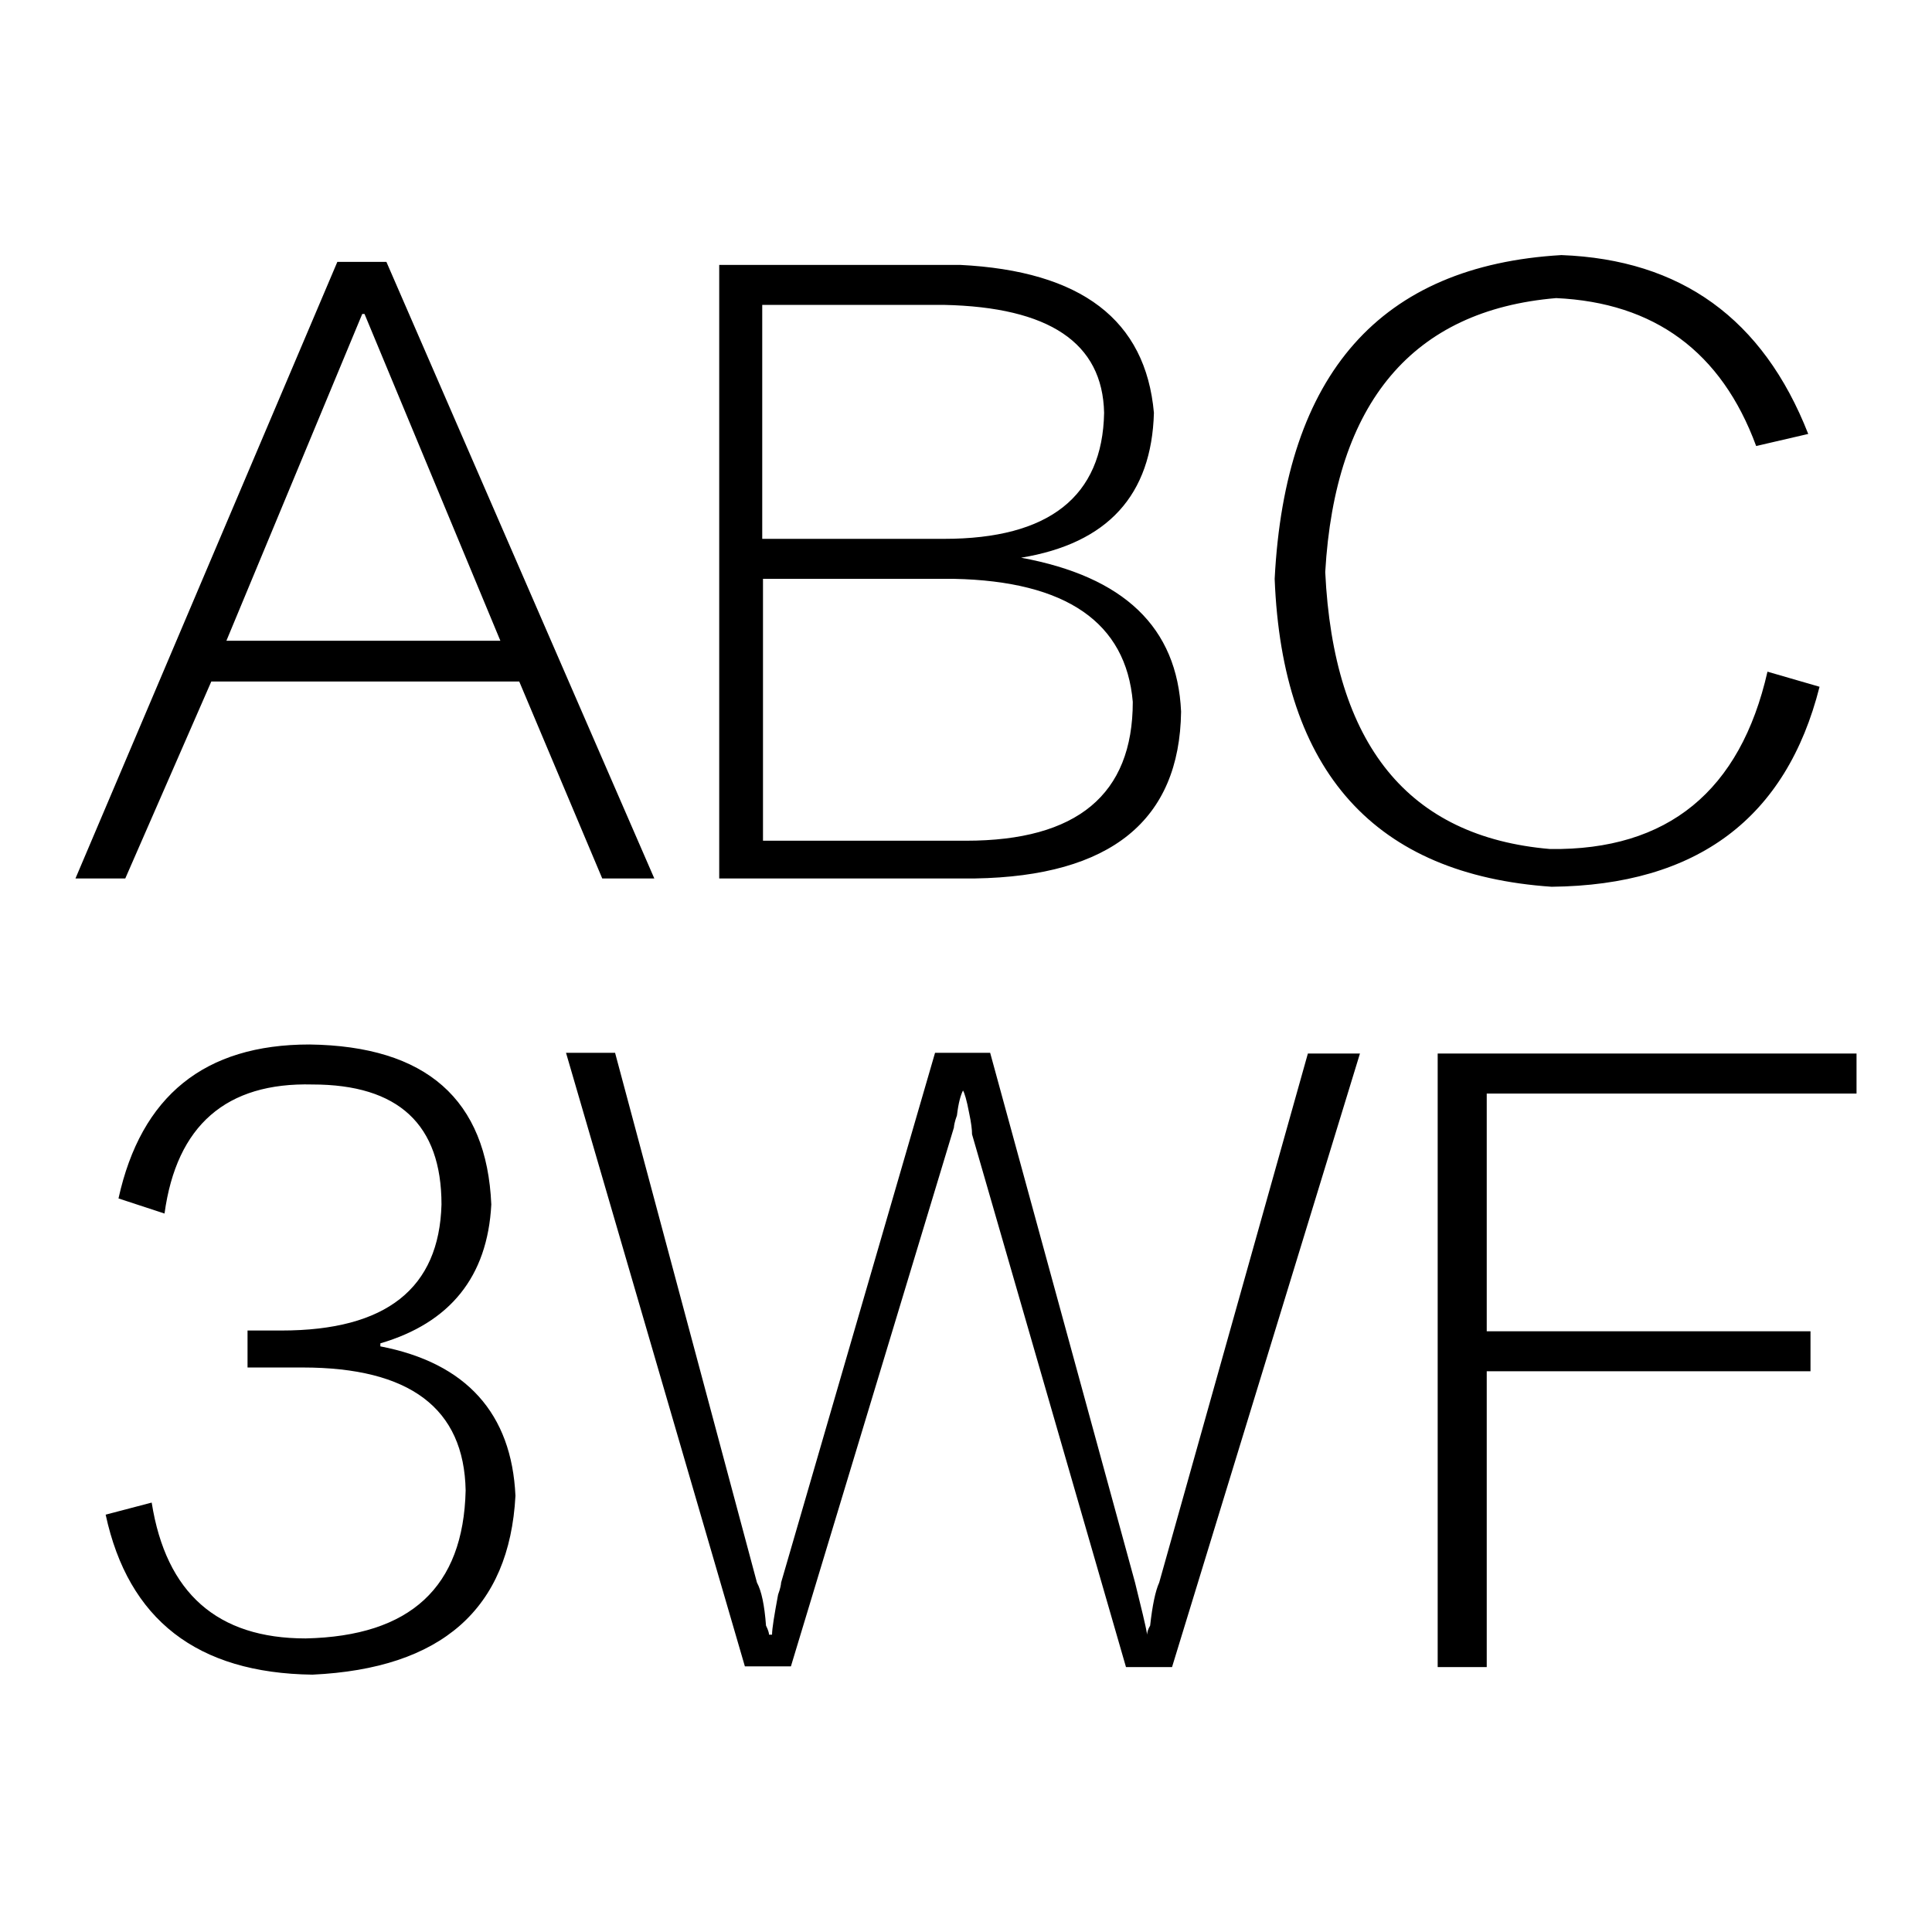 <?xml version="1.0" encoding="utf-8"?>
<!-- Svg Vector Icons : http://www.onlinewebfonts.com/icon -->
<!DOCTYPE svg PUBLIC "-//W3C//DTD SVG 1.1//EN" "http://www.w3.org/Graphics/SVG/1.1/DTD/svg11.dtd">
<svg version="1.1" xmlns="http://www.w3.org/2000/svg" xmlns:xlink="http://www.w3.org/1999/xlink" x="0px" y="0px" viewBox="0 0 256 256" enable-background="new 0 0 256 256" xml:space="preserve">
<g><g><path fill="#000000" d="M30,84.9h36.3l-18-43.3H48L30,84.9z M79.8,116.4l-11-26.1H28l-11.4,26.1H10l34.7-81.7h6.5l35.5,81.7H79.8z M126.4,76.7h-25.3v34.7H128c14.7,0,22.1-6.1,22.1-18.4C149.2,82.5,141.3,77,126.4,76.7L126.4,76.7z M125.1,40.4h-24.1v31h24.1c13.9,0,21-5.6,21.2-16.7C146.1,45.4,139,40.7,125.1,40.4L125.1,40.4z M129.2,116.4H95.3V35.1h31.9c16.1,0.8,24.6,7.3,25.7,19.6c-0.3,10.9-6.1,17.3-17.6,19.2c13.6,2.5,20.7,9.2,21.2,20.4C156.3,108.7,147.2,116.1,129.2,116.4L129.2,116.4z M234.2,89l6.9,2c-4.4,17.4-16.2,26.3-35.5,26.5c-23.4-1.6-35.7-15.2-36.7-40.8c1.4-27.2,14-41.5,38-42.9c15.8,0.6,26.7,8.4,32.7,23.7l-6.9,1.6c-4.6-12.5-13.5-19-26.5-19.6c-19,1.6-29.3,13.8-30.6,36.3c1.1,22.9,11,35.1,29.8,36.7C221,112.7,230.6,104.8,234.2,89L234.2,89z M50.4,178.4V178c9.2-2.7,14.2-8.8,14.7-18.4c-0.6-13.9-8.6-21-24.1-21.2c-13.9,0-22.3,6.8-25.3,20.4l6.1,2c1.6-11.7,8.2-17.4,19.6-17.1c11.4,0,17.1,5.3,17.1,15.9c-0.3,11.1-7.3,16.7-21.2,16.7h-4.5v4.9h7.3c14.2,0,21.4,5.4,21.6,16.3c-0.3,12.8-7.3,19.3-21.2,19.6c-11.7,0-18.5-6-20.4-18l-6.1,1.6c3,13.9,12.1,21,27.4,21.2c17.1-0.8,26.1-8.7,26.9-23.7C67.8,187.3,61.8,180.6,50.4,178.4L50.4,178.4z M173.3,139.6h6.9l-24.9,81.3h-6.1l-20.4-70.6c0-0.6-0.1-1.5-0.4-2.9c-0.3-1.6-0.6-2.6-0.8-2.9c-0.3,0.6-0.6,1.6-0.8,3.3c-0.3,0.8-0.4,1.4-0.4,1.6l-21.6,71.4h-6.1l-23.7-81.3h6.5l18.8,70.2c0.6,1.1,1,3,1.2,5.7c0.3,0.6,0.4,1,0.4,1.2h0.4c0-0.8,0.3-2.6,0.8-5.3c0.3-0.8,0.4-1.4,0.4-1.6l20.4-70.2h7.3l19.2,70.2c0.8,3.3,1.4,5.6,1.6,6.9c0-0.3,0.1-0.7,0.4-1.2c0.3-2.7,0.7-4.6,1.2-5.7L173.3,139.6z M246,144.9h-49v31.5h42.9v5.3H197v39.2h-6.5v-81.3H246V144.9z"/></g></g>
</svg>